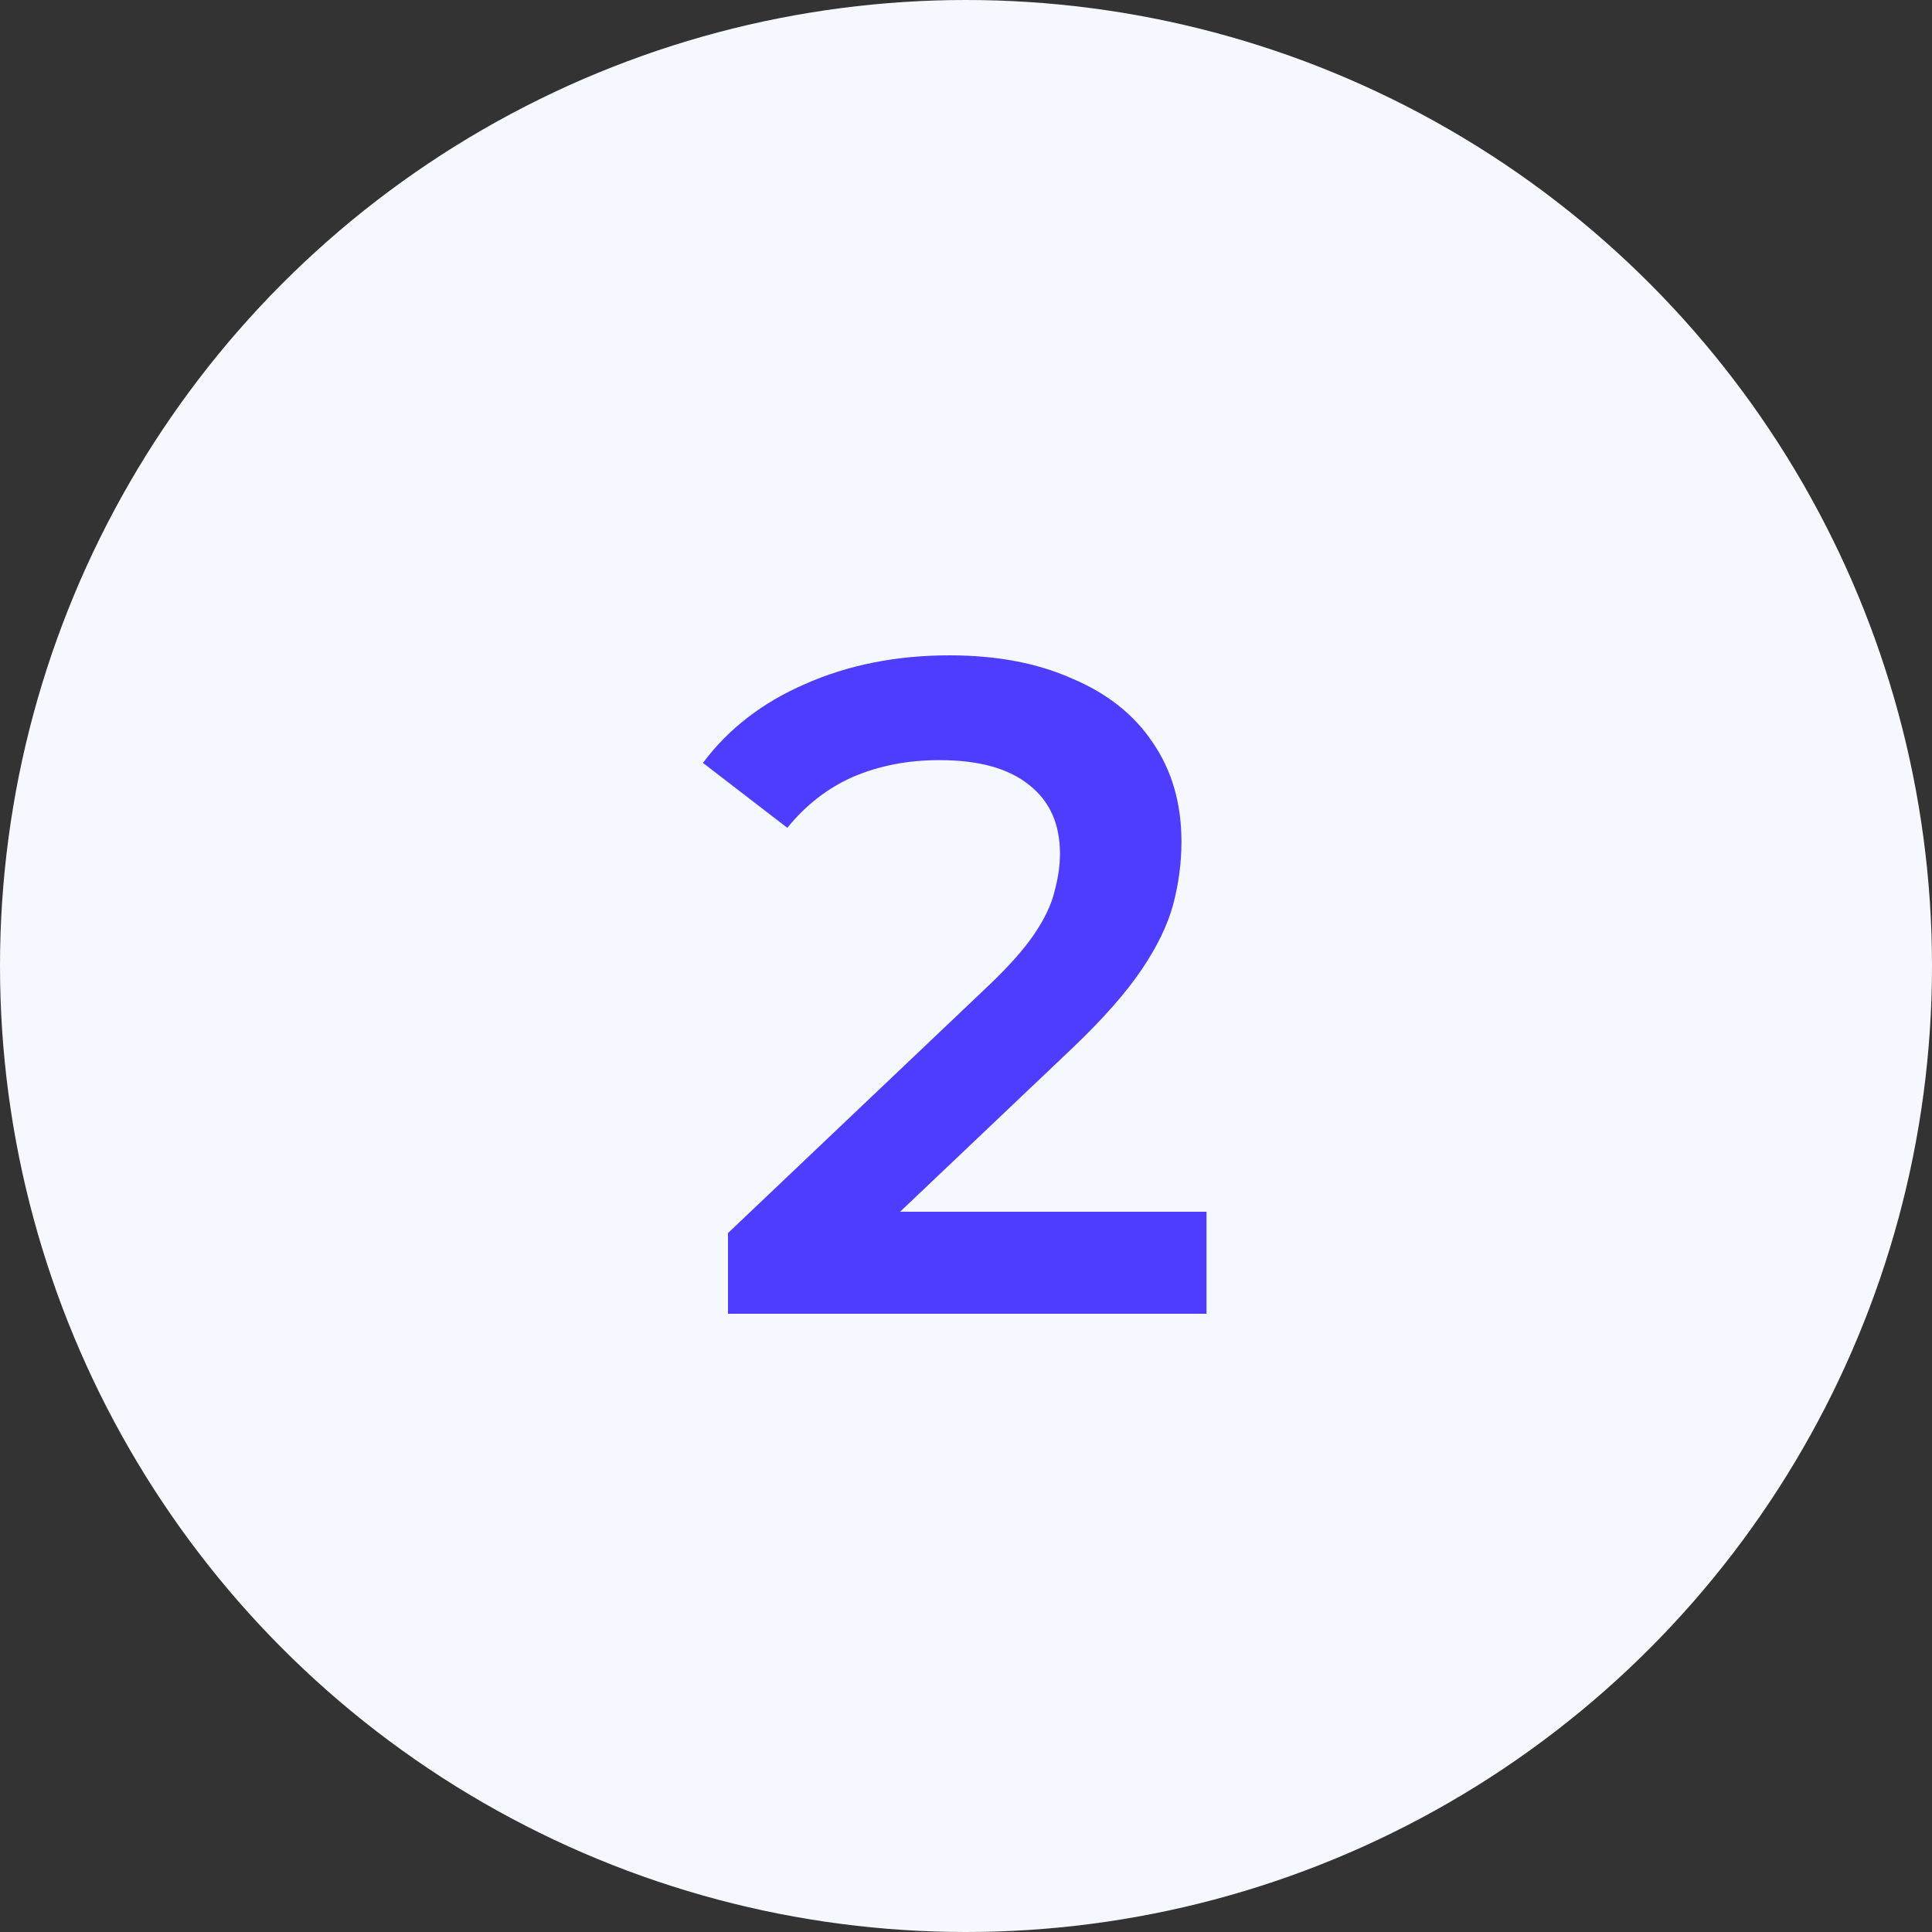 <svg width="50" height="50" viewBox="0 0 50 50" fill="none" xmlns="http://www.w3.org/2000/svg">
<rect x="0" y="0" width="50" height="50" fill="#333333" stroke="none"/>
<circle cx="25" cy="25" r="25" fill="#F5F9FF"/>
<path d="M18.84 34V31.912L25.512 25.576C26.072 25.048 26.488 24.584 26.76 24.184C27.032 23.784 27.208 23.416 27.288 23.08C27.384 22.728 27.432 22.4 27.432 22.096C27.432 21.328 27.168 20.736 26.64 20.32C26.112 19.888 25.336 19.672 24.312 19.672C23.496 19.672 22.752 19.816 22.08 20.104C21.424 20.392 20.856 20.832 20.376 21.424L18.192 19.744C18.848 18.864 19.728 18.184 20.832 17.704C21.952 17.208 23.2 16.96 24.576 16.96C25.792 16.96 26.848 17.16 27.744 17.56C28.656 17.944 29.352 18.496 29.832 19.216C30.328 19.936 30.576 20.792 30.576 21.784C30.576 22.328 30.504 22.872 30.36 23.416C30.216 23.944 29.944 24.504 29.544 25.096C29.144 25.688 28.56 26.352 27.792 27.088L22.056 32.536L21.408 31.36H31.224V34H18.84Z" fill="#4e3cff "/>
</svg>
